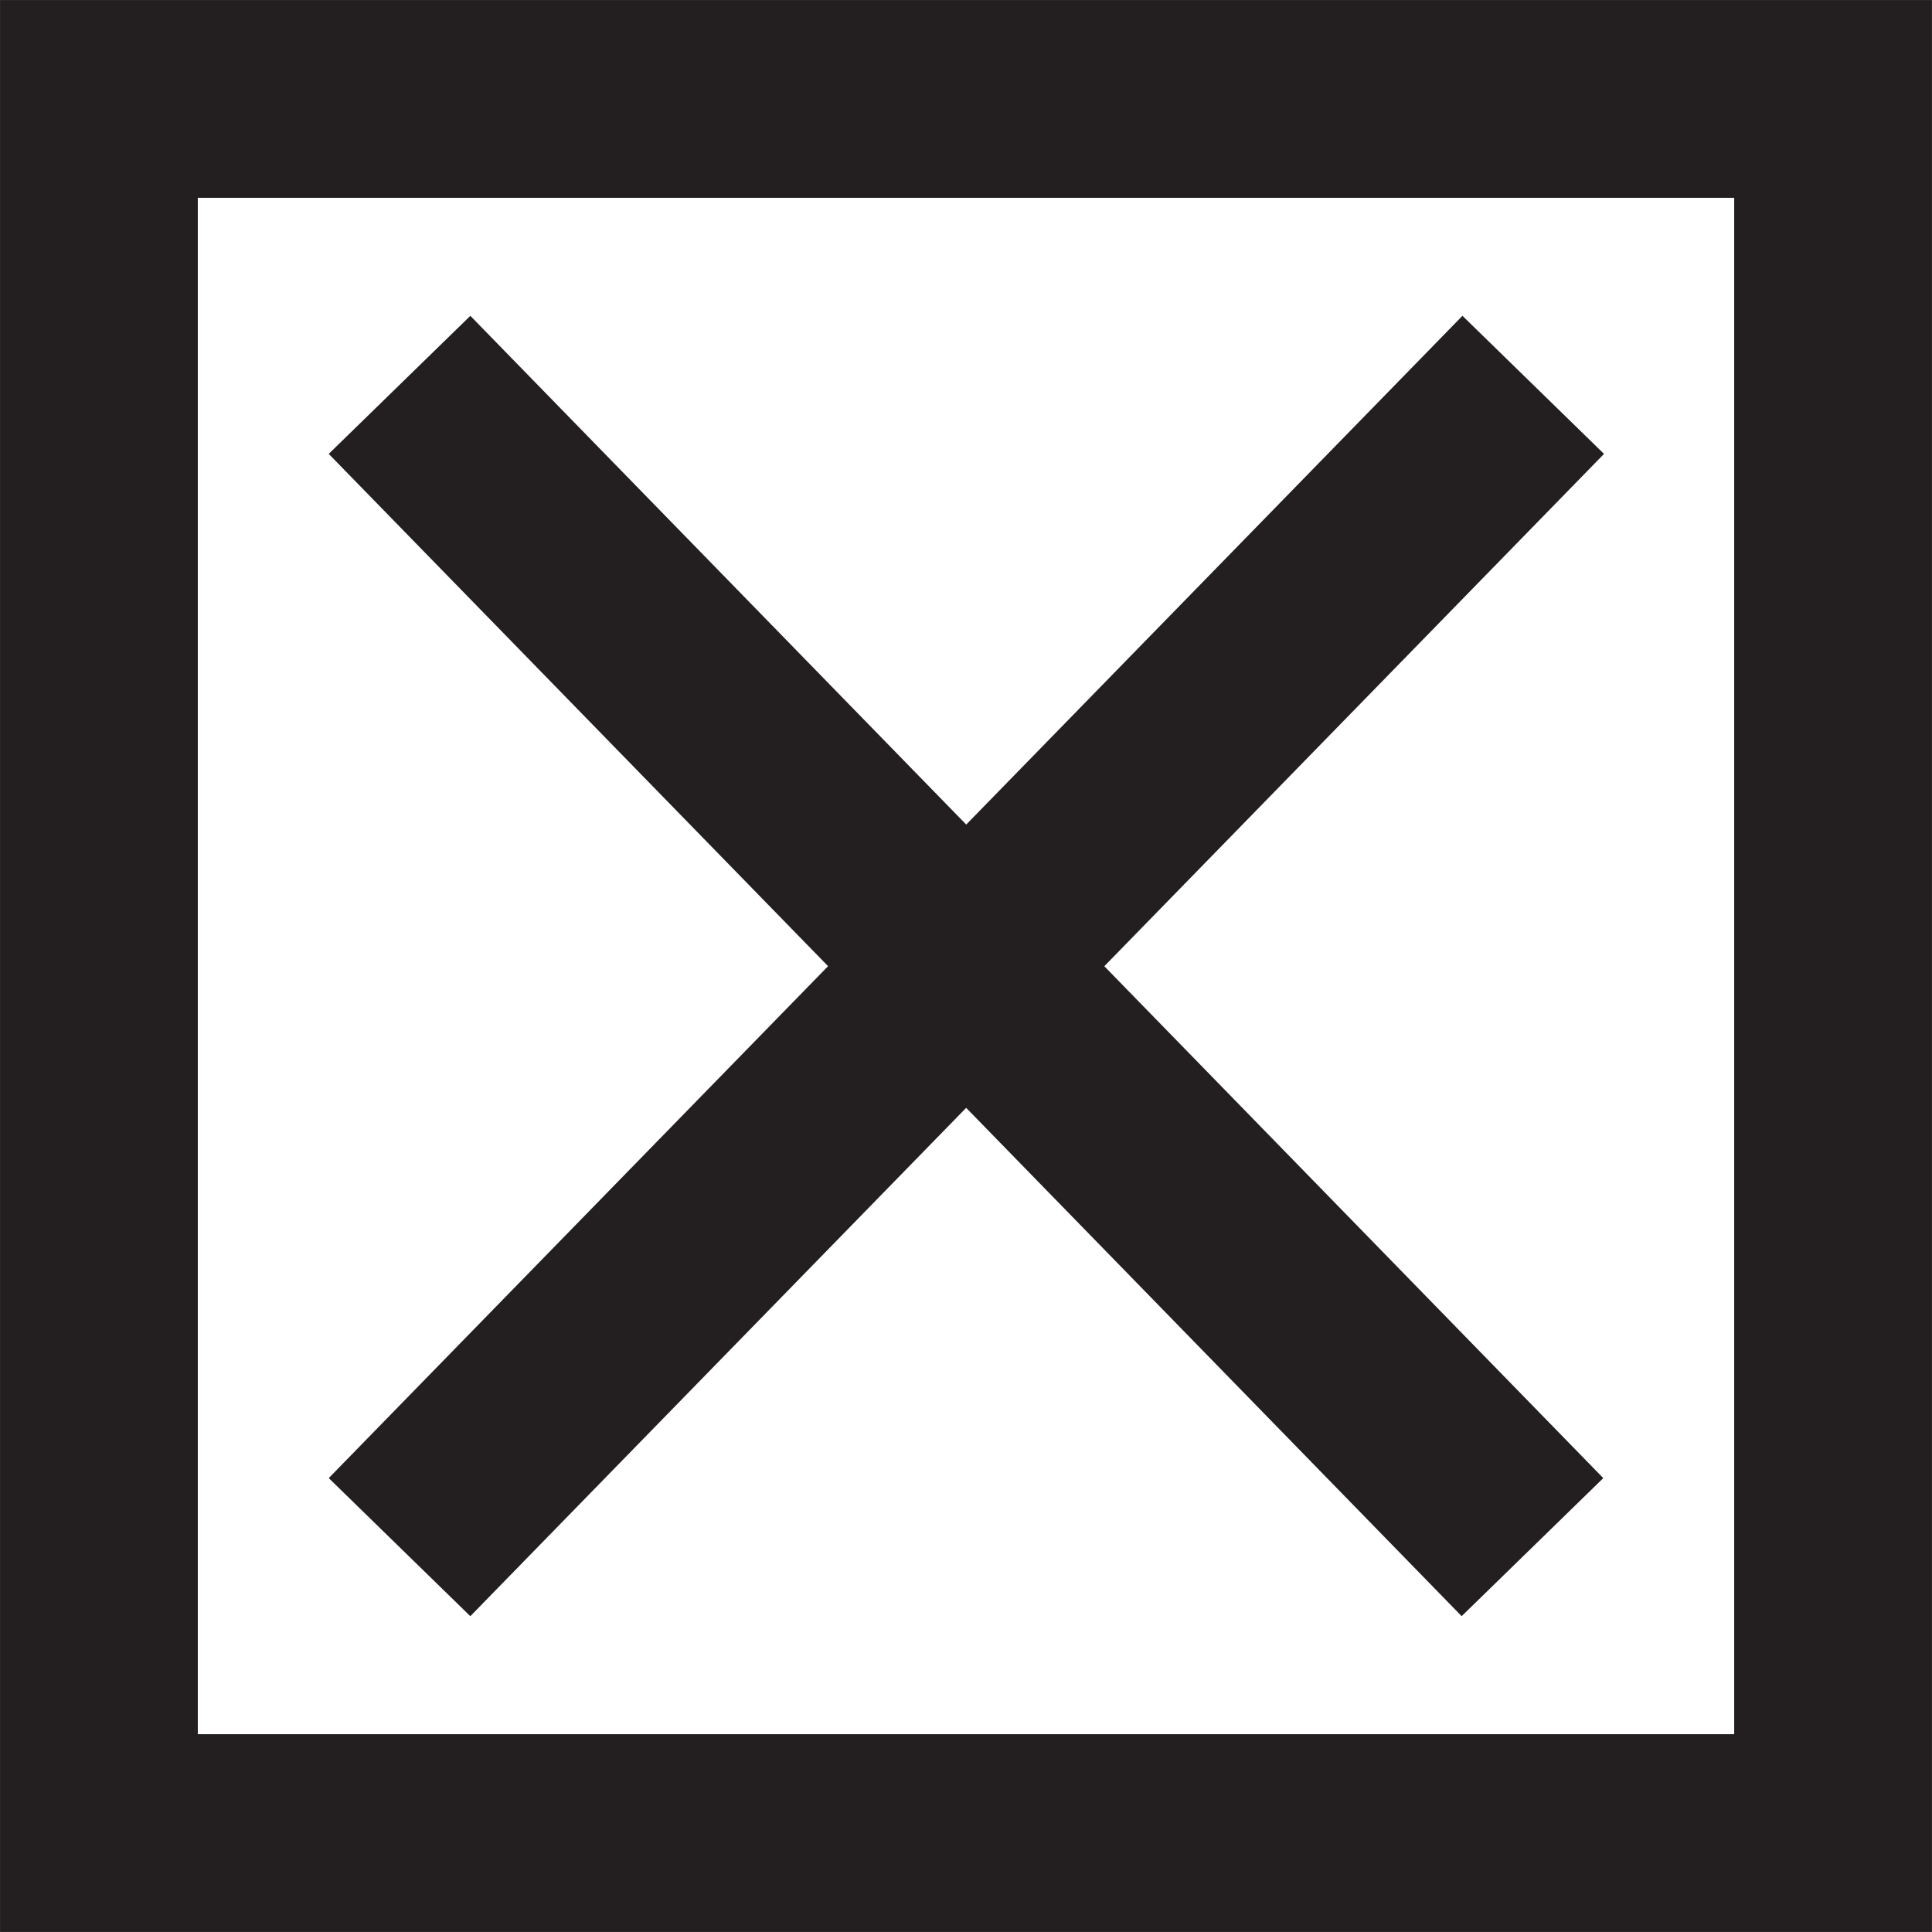 <?xml version="1.0" encoding="utf-8"?>
<!-- Generator: Adobe Illustrator 23.0.1, SVG Export Plug-In . SVG Version: 6.00 Build 0)  -->
<svg version="1.1" id="Layer_1" xmlns="http://www.w3.org/2000/svg" xmlns:xlink="http://www.w3.org/1999/xlink" x="0px" y="0px"
	 viewBox="0 0 250 250" style="enable-background:new 0 0 250 250;" xml:space="preserve">
<style type="text/css">
	.st0{clip-path:url(#SVGID_2_);}
	.st1{clip-path:url(#SVGID_4_);fill:none;stroke:#231F20;stroke-width:25.592;stroke-miterlimit:10;}
</style>
<g id="no_bold_1_">
	<g>
		<defs>
			<rect id="SVGID_1_" x="0" y="0" width="250" height="250"/>
		</defs>
		<clipPath id="SVGID_2_">
			<use xlink:href="#SVGID_1_"  style="overflow:visible;"/>
		</clipPath>
		<g class="st0">
			<defs>
				<rect id="SVGID_3_" x="0" y="0" width="250" height="250"/>
			</defs>
			<clipPath id="SVGID_4_">
				<use xlink:href="#SVGID_3_"  style="overflow:visible;"/>
			</clipPath>
			<rect x="12.8" y="12.8" class="st1" width="224.4" height="224.4"/>
			<line class="st1" x1="198.3" y1="200.2" x2="51.7" y2="49.8"/>
			<line class="st1" x1="51.7" y1="200.2" x2="198.4" y2="49.8"/>
		</g>
	</g>
</g>
</svg>
